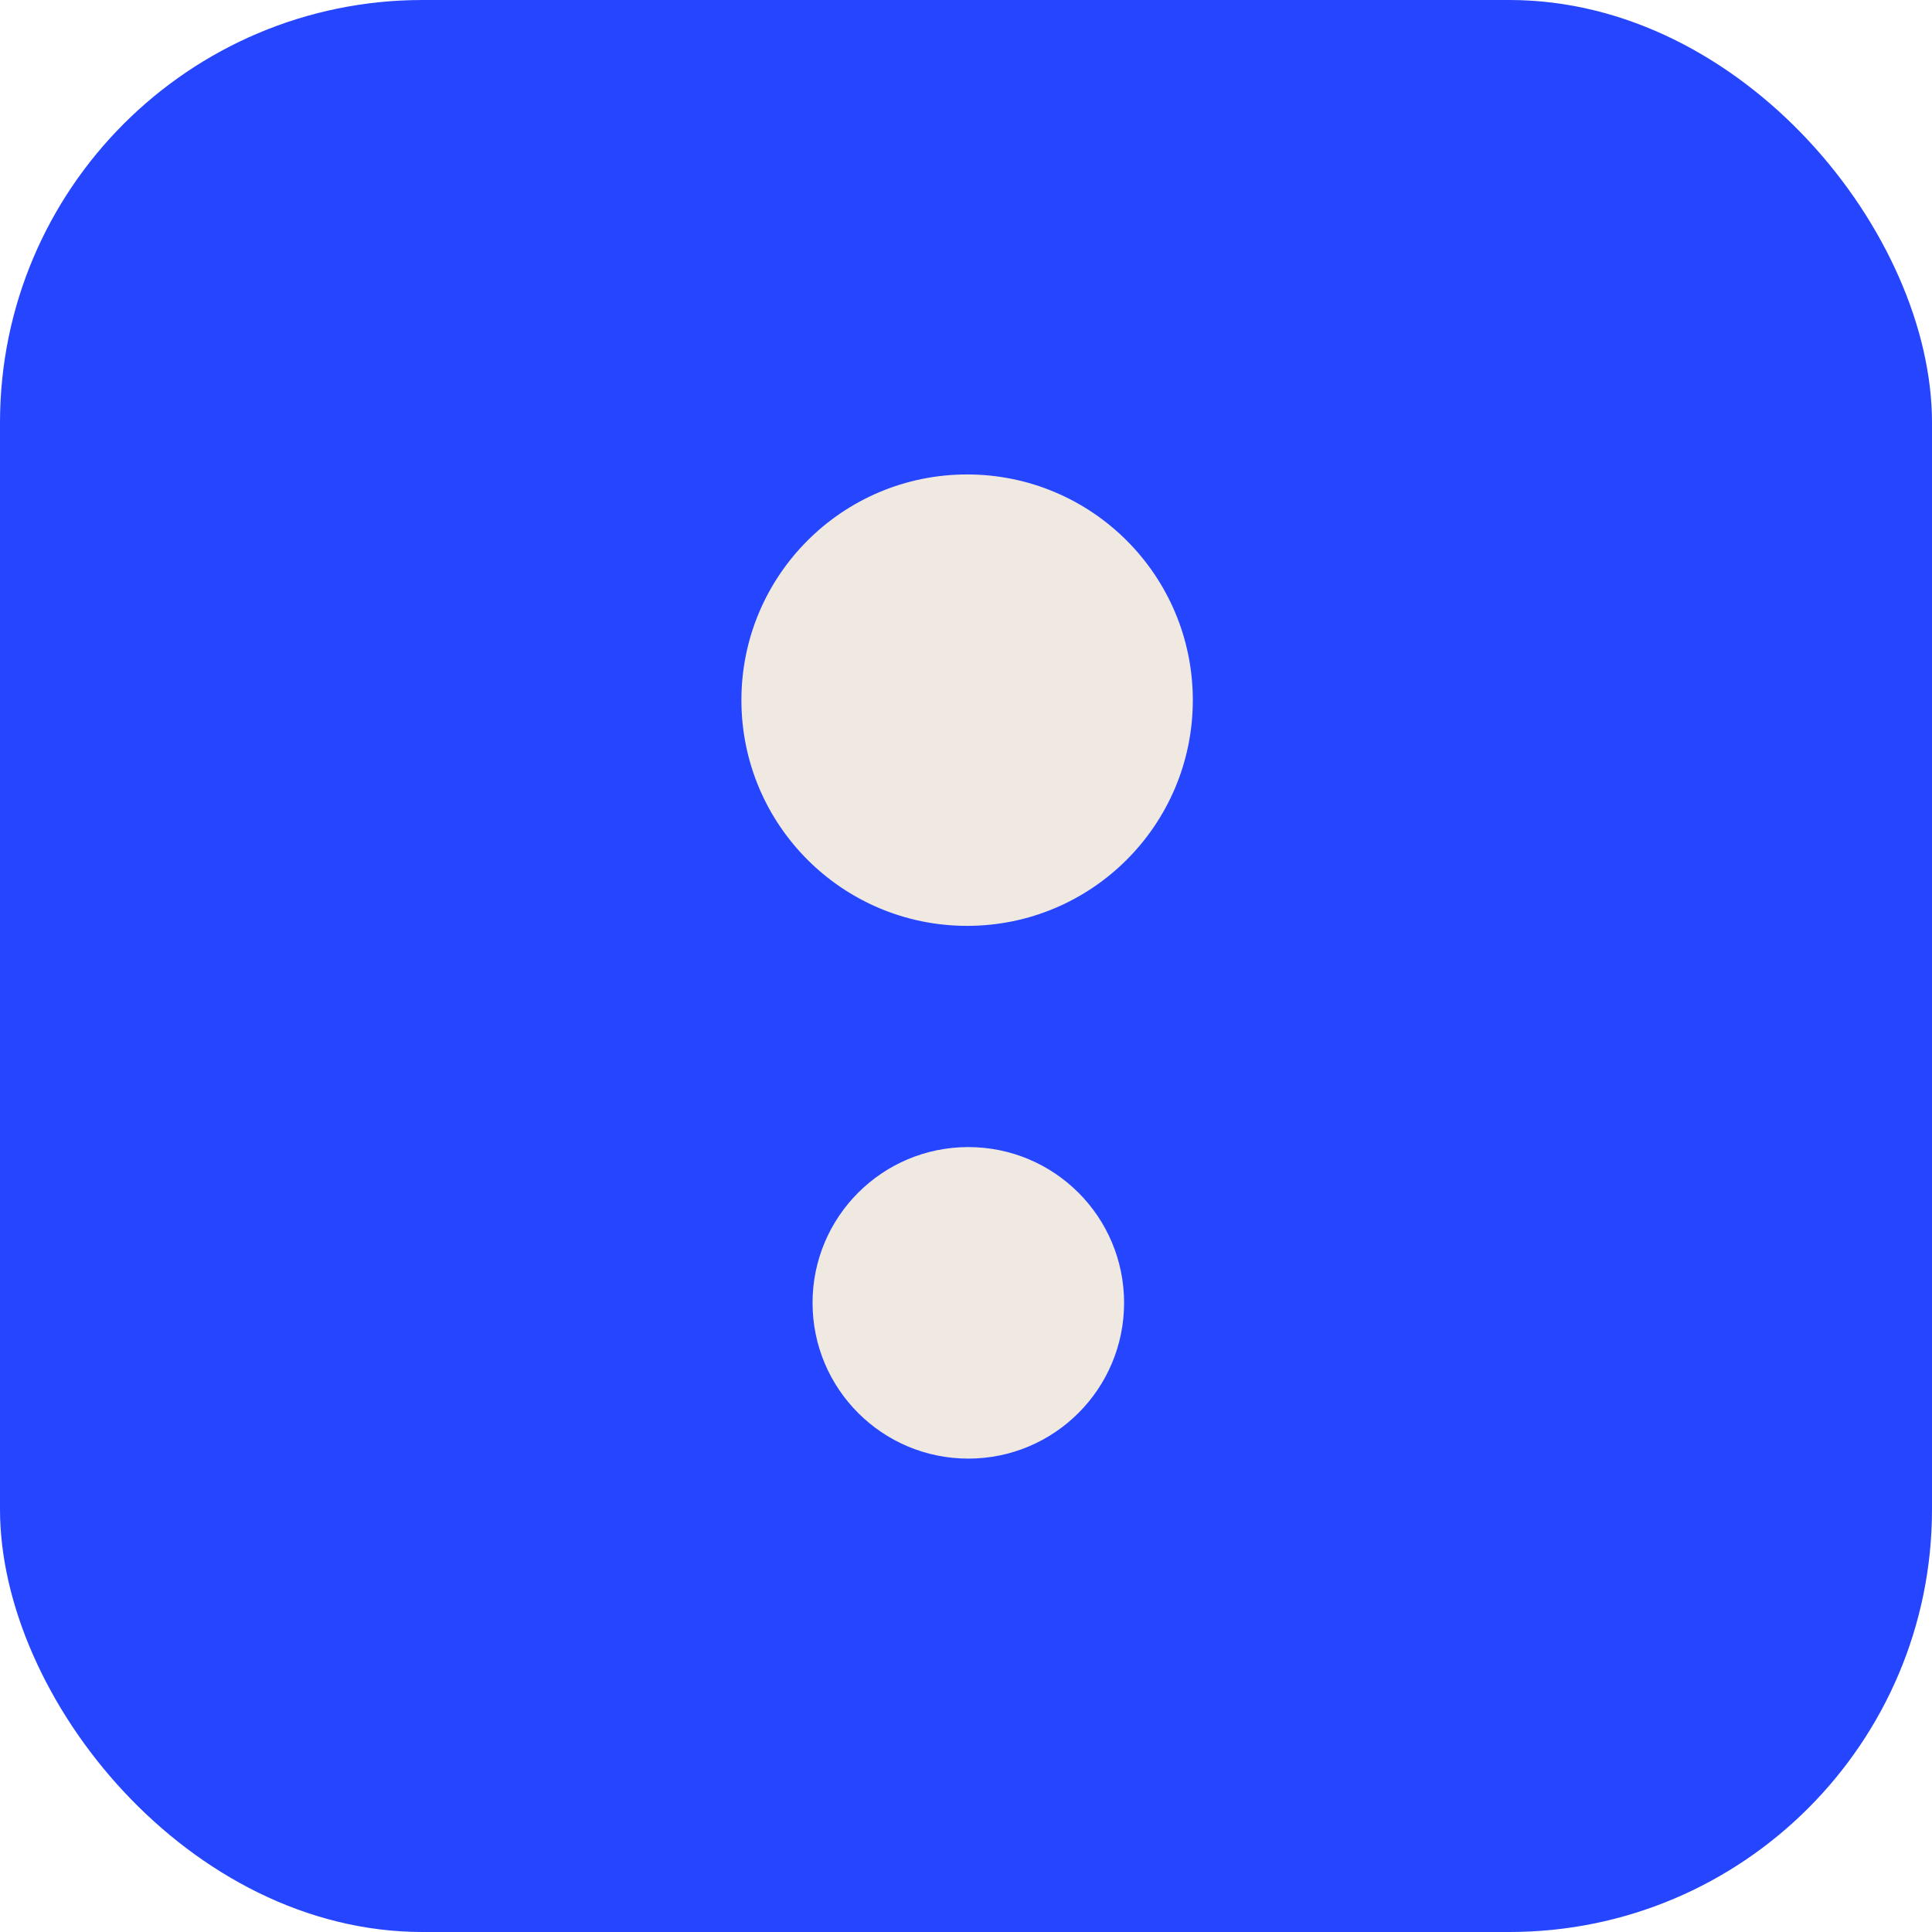 <svg width="40" height="40" viewBox="0 0 40 40" fill="none" xmlns="http://www.w3.org/2000/svg">
<g clip-path="url(#clip0_2890_33565)">
<rect width="40" height="40" rx="8.75" fill="#2545FF"/>
<circle cx="20.023" cy="14.496" r="4.54" fill="#F0E9E1" stroke="#F0E9E1" stroke-width="0.266"/>
<circle cx="20.048" cy="26.974" r="3.092" fill="#F0E9E1" stroke="#F0E9E1" stroke-width="0.266"/>
</g>
<defs>
<clipPath id="clip0_2890_33565">
<rect width="40" height="40" rx="8.75" fill="white"/>
</clipPath>
</defs>
</svg>
